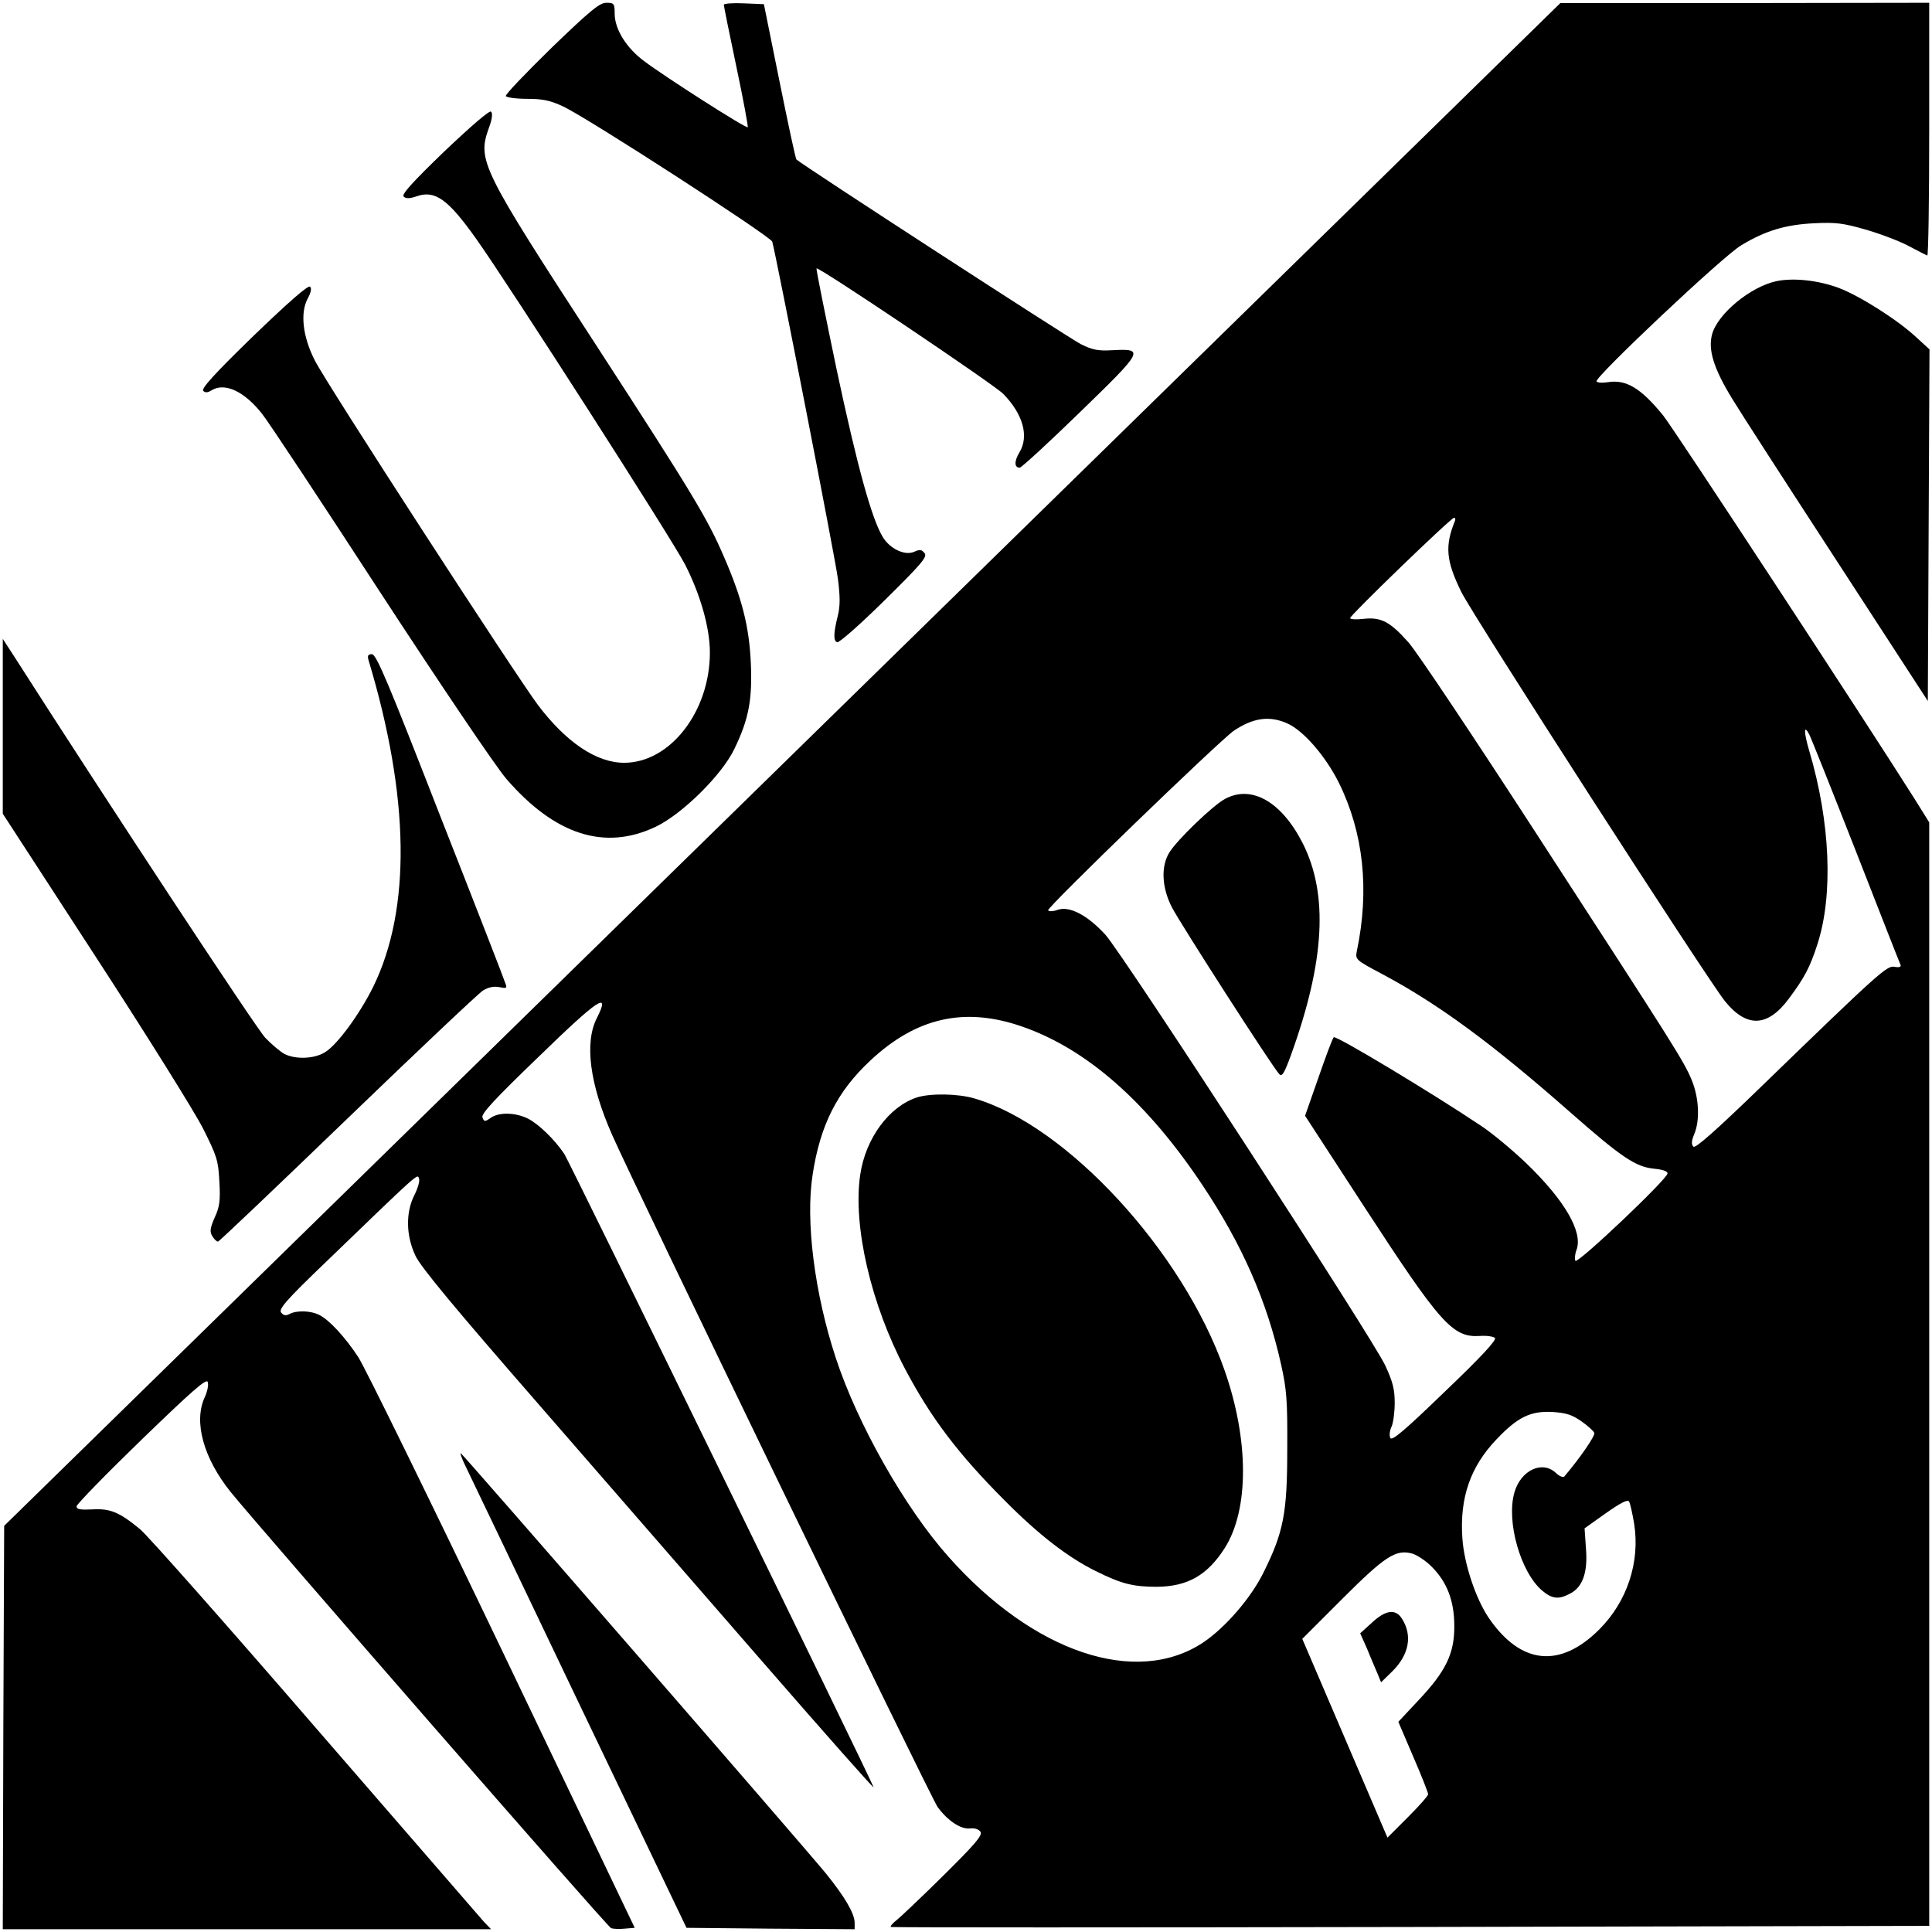 <?xml version="1.0" standalone="no"?>
<!DOCTYPE svg PUBLIC "-//W3C//DTD SVG 20010904//EN"
 "http://www.w3.org/TR/2001/REC-SVG-20010904/DTD/svg10.dtd">
<svg version="1.0" xmlns="http://www.w3.org/2000/svg"
 width="694pt" height="694pt" viewBox="0 0 694 694"
 preserveAspectRatio="xMidYMid meet">
<g transform="translate(0,694) scale(0.1,-0.1)"
fill="#000000" stroke="none">
<path d="M1981 6768 c-92 -90 -166 -167 -164 -173 2 -5 36 -10 76 -10 57 0 84
-6 129 -27 87 -40 746 -467 752 -486 14 -49 227 -1140 236 -1212 8 -63 8 -97
0 -130 -16 -63 -17 -92 -3 -97 7 -3 84 65 170 150 135 133 155 157 144 170
-10 13 -17 14 -37 5 -33 -15 -87 10 -113 53 -40 66 -92 255 -166 603 -41 197
-74 360 -72 362 7 7 636 -416 671 -451 71 -73 93 -152 58 -210 -19 -31 -19
-55 1 -55 7 1 104 90 217 200 229 222 232 228 116 222 -52 -3 -72 1 -114 22
-38 19 -994 639 -1021 663 -3 1 -30 128 -61 281 l-56 277 -72 3 c-40 2 -72 -1
-72 -5 0 -4 20 -104 45 -222 25 -118 43 -216 41 -218 -5 -6 -296 180 -373 238
-63 47 -104 113 -105 168 0 38 -2 41 -30 41 -24 0 -58 -28 -197 -162z"/>
<path d="M2810 4194 l-2795 -2735 -3 -725 -2 -724 877 0 877 0 -26 27 c-14 16
-286 330 -606 699 -319 369 -602 689 -629 711 -74 61 -107 75 -172 71 -42 -2
-56 0 -56 11 0 7 105 115 232 238 180 174 234 222 239 209 4 -10 -1 -35 -11
-56 -40 -88 -4 -218 94 -340 103 -127 1353 -1562 1366 -1566 7 -3 29 -4 49 -2
l36 3 -476 995 c-262 547 -495 1022 -517 1055 -48 73 -103 132 -139 151 -31
16 -81 18 -108 4 -13 -7 -21 -6 -30 5 -10 12 16 43 161 182 338 326 328 317
334 300 4 -8 -4 -35 -16 -59 -32 -62 -31 -146 3 -218 18 -40 141 -188 439
-530 227 -261 593 -682 813 -935 220 -253 397 -453 394 -445 -19 49 -1094
2250 -1111 2275 -35 52 -91 106 -129 126 -45 23 -106 25 -136 3 -20 -14 -23
-14 -29 2 -5 13 43 65 203 219 215 209 258 237 208 138 -45 -88 -26 -237 55
-420 79 -180 1144 -2379 1169 -2414 36 -49 83 -81 117 -77 16 2 31 -3 37 -12
8 -13 -19 -44 -133 -157 -79 -78 -155 -150 -169 -161 -14 -11 -23 -22 -20 -24
3 -2 843 -2 1868 0 l1862 4 0 1982 0 1982 -53 85 c-187 296 -867 1333 -903
1377 -80 98 -133 130 -199 119 -19 -3 -37 -2 -40 3 -8 14 456 452 520 489 86
52 158 74 262 79 78 4 105 0 182 -22 50 -14 119 -40 154 -58 34 -18 65 -34 70
-36 4 -2 7 201 7 452 l0 456 -662 -1 -663 0 -2795 -2735z m2416 874 c-36 -89
-32 -142 23 -254 38 -79 884 -1392 947 -1470 78 -97 154 -94 230 9 56 75 76
113 102 194 58 177 47 440 -29 696 -20 68 -20 97 0 59 6 -11 81 -199 167 -418
86 -220 158 -404 161 -410 3 -7 -5 -10 -21 -7 -27 6 -53 -17 -474 -425 -169
-164 -242 -228 -249 -221 -8 8 -7 21 3 45 21 50 17 131 -9 194 -28 68 -60 118
-561 890 -223 344 -428 651 -457 683 -66 74 -98 91 -161 84 -26 -3 -48 -2 -48
3 0 10 362 360 373 360 5 0 6 -6 3 -12z m-601 -727 c58 -26 138 -119 185 -214
88 -179 110 -384 64 -603 -6 -31 -5 -32 93 -84 200 -107 390 -246 673 -495
184 -162 235 -196 300 -203 32 -3 50 -9 50 -17 0 -20 -323 -326 -331 -314 -3
6 -2 24 4 39 24 64 -42 178 -180 311 -49 47 -122 108 -163 135 -176 118 -522
326 -529 318 -5 -5 -29 -70 -55 -145 l-48 -137 212 -326 c274 -421 318 -471
415 -465 25 2 50 -2 55 -7 7 -7 -48 -67 -180 -193 -147 -142 -191 -179 -196
-166 -4 9 -2 27 5 41 6 14 11 52 11 85 0 48 -7 76 -34 134 -45 97 -939 1473
-1005 1547 -64 70 -128 104 -171 90 -16 -6 -32 -7 -35 -2 -6 9 616 610 667
645 70 47 129 55 193 26z m-955 -1088 c233 -80 451 -272 650 -571 142 -213
231 -415 282 -644 20 -90 23 -129 22 -303 0 -230 -13 -298 -85 -443 -45 -92
-138 -199 -217 -252 -241 -160 -610 -36 -915 308 -157 176 -328 479 -405 715
-76 231 -109 491 -83 657 27 178 88 299 207 410 165 155 339 194 544 123z
m2010 -1418 c23 -16 44 -35 47 -42 4 -10 -51 -90 -108 -157 -4 -4 -18 1 -30
13 -49 46 -126 10 -149 -70 -30 -104 22 -287 100 -353 36 -30 59 -32 99 -11
46 23 65 76 58 162 l-5 73 76 54 c54 38 79 51 84 42 4 -7 12 -43 18 -79 22
-138 -25 -280 -125 -380 -141 -141 -282 -127 -397 41 -47 69 -89 195 -95 287
-10 145 29 257 123 355 76 80 122 102 200 98 49 -3 71 -10 104 -33z m-539
-521 c56 -55 83 -123 83 -214 1 -99 -30 -163 -128 -267 l-73 -78 53 -124 c30
-69 54 -130 54 -136 0 -6 -33 -43 -73 -83 l-73 -73 -153 357 -153 357 144 144
c154 154 193 179 252 162 16 -5 47 -25 67 -45z"/>
<path d="M4400 4070 c-43 -23 -173 -148 -200 -193 -30 -49 -27 -124 9 -195 29
-57 362 -575 386 -600 10 -11 18 1 43 70 121 335 134 575 42 758 -76 150 -184
212 -280 160z"/>
<path d="M3294 2998 c-101 -33 -185 -148 -204 -278 -27 -184 39 -467 162 -699
92 -174 190 -304 358 -472 121 -122 226 -203 325 -252 92 -46 135 -57 220 -57
111 1 182 41 245 140 87 138 87 388 -2 640 -150 426 -566 877 -897 974 -60 18
-159 19 -207 4z"/>
<path d="M4928 1111 l-42 -38 24 -54 c12 -30 29 -69 37 -88 l14 -34 40 39 c61
60 74 130 34 191 -23 35 -59 29 -107 -16z"/>
<path d="M1597 6397 c-116 -112 -155 -155 -147 -163 8 -8 21 -8 47 1 66 23
113 -11 215 -155 119 -168 708 -1086 750 -1170 55 -109 88 -226 88 -314 0
-212 -143 -396 -308 -396 -99 0 -208 73 -310 208 -84 113 -760 1155 -801 1237
-44 86 -53 171 -26 222 12 22 15 37 9 43 -7 7 -76 -54 -203 -176 -138 -134
-189 -190 -181 -198 7 -7 16 -7 30 2 47 29 117 -3 181 -84 22 -27 213 -316
425 -642 218 -334 415 -626 453 -670 174 -201 353 -259 536 -172 95 45 239
187 283 280 52 107 65 178 59 310 -6 129 -31 229 -96 379 -59 137 -111 224
-453 751 -424 652 -434 673 -391 793 11 29 13 50 7 56 -5 6 -70 -50 -167 -142z"/>
<path d="M6381 5930 c-93 -20 -211 -117 -231 -191 -15 -56 6 -123 72 -231 29
-48 199 -311 378 -586 l325 -500 3 632 3 631 -48 44 c-68 63 -201 147 -276
176 -74 28 -164 38 -226 25z"/>
<path d="M10 4331 l0 -314 332 -511 c183 -281 357 -560 387 -619 50 -100 55
-114 59 -191 4 -69 1 -91 -17 -130 -17 -39 -18 -51 -8 -67 6 -10 15 -19 20
-19 4 0 213 199 465 442 251 242 471 450 487 460 20 12 39 16 59 12 25 -5 28
-4 22 12 -3 11 -108 281 -234 601 -187 480 -230 583 -246 583 -14 0 -17 -5
-12 -22 148 -492 153 -893 17 -1172 -49 -99 -130 -210 -174 -236 -38 -24 -106
-26 -145 -6 -15 8 -46 34 -69 58 -32 33 -582 869 -904 1373 l-39 60 0 -314z"/>
<path d="M1670 1678 c12 -24 195 -407 408 -853 l388 -810 302 -3 302 -2 0 23
c0 33 -35 93 -103 177 -80 98 -1307 1510 -1312 1510 -3 0 4 -19 15 -42z"/>
</g>
</svg>
